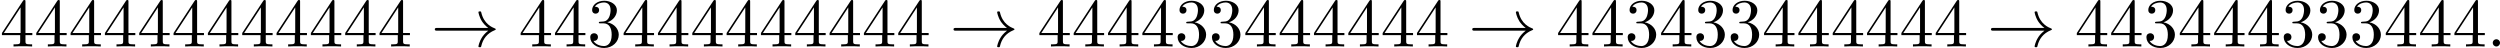 <?xml version='1.0' encoding='UTF-8'?>
<!-- This file was generated by dvisvgm 2.13.3 -->
<svg version='1.1' xmlns='http://www.w3.org/2000/svg' xmlns:xlink='http://www.w3.org/1999/xlink' width='725.565pt' height='13.928pt' viewBox='115.484 131.239 725.565 13.928'>
<defs>
<path id='g3-58' d='M1.913-.528C1.913-.817 1.674-1.056 1.385-1.056S.857-.817 .857-.528S1.096 0 1.385 0S1.913-.239 1.913-.528Z'/>
<path id='g2-33' d='M8.309-2.291C7.761-1.873 7.492-1.465 7.412-1.335C6.964-.648 6.884-.02 6.884-.01C6.884 .11 7.004 .11 7.083 .11C7.253 .11 7.263 .09 7.303-.09C7.532-1.066 8.12-1.903 9.245-2.361C9.365-2.401 9.395-2.421 9.395-2.491S9.335-2.59 9.315-2.6C8.877-2.77 7.671-3.268 7.293-4.941C7.263-5.061 7.253-5.091 7.083-5.091C7.004-5.091 6.884-5.091 6.884-4.971C6.884-4.951 6.974-4.324 7.392-3.656C7.592-3.357 7.88-3.009 8.309-2.69H.907C.727-2.69 .548-2.69 .548-2.491S.727-2.291 .907-2.291H8.309Z'/>
<path id='g4-51' d='M2.889-3.507C3.706-3.776 4.284-4.473 4.284-5.26C4.284-6.077 3.407-6.635 2.451-6.635C1.445-6.635 .687-6.037 .687-5.28C.687-4.951 .907-4.762 1.196-4.762C1.504-4.762 1.704-4.981 1.704-5.27C1.704-5.768 1.235-5.768 1.086-5.768C1.395-6.257 2.052-6.386 2.411-6.386C2.819-6.386 3.367-6.167 3.367-5.27C3.367-5.151 3.347-4.573 3.088-4.134C2.79-3.656 2.451-3.626 2.202-3.616C2.122-3.606 1.883-3.587 1.813-3.587C1.733-3.577 1.664-3.567 1.664-3.467C1.664-3.357 1.733-3.357 1.903-3.357H2.341C3.158-3.357 3.527-2.68 3.527-1.704C3.527-.349 2.839-.06 2.401-.06C1.973-.06 1.225-.229 .877-.817C1.225-.767 1.534-.986 1.534-1.365C1.534-1.724 1.265-1.923 .976-1.923C.737-1.923 .418-1.783 .418-1.345C.418-.438 1.345 .219 2.431 .219C3.646 .219 4.553-.687 4.553-1.704C4.553-2.521 3.925-3.298 2.889-3.507Z'/>
<path id='g4-52' d='M2.929-1.644V-.777C2.929-.418 2.909-.309 2.172-.309H1.963V0C2.371-.03 2.889-.03 3.308-.03S4.254-.03 4.663 0V-.309H4.453C3.716-.309 3.696-.418 3.696-.777V-1.644H4.692V-1.953H3.696V-6.486C3.696-6.685 3.696-6.745 3.537-6.745C3.447-6.745 3.417-6.745 3.337-6.625L.279-1.953V-1.644H2.929ZM2.989-1.953H.558L2.989-5.669V-1.953Z'/>
</defs>
<g id='page9' transform='matrix(2 0 0 2 0 0)'>
<use x='57.742' y='72.364' xlink:href='#g4-52'/>
<use x='62.723' y='72.364' xlink:href='#g4-52'/>
<use x='67.705' y='72.364' xlink:href='#g4-52'/>
<use x='72.686' y='72.364' xlink:href='#g4-52'/>
<use x='77.667' y='72.364' xlink:href='#g4-52'/>
<use x='82.649' y='72.364' xlink:href='#g4-52'/>
<use x='87.63' y='72.364' xlink:href='#g4-52'/>
<use x='92.611' y='72.364' xlink:href='#g4-52'/>
<use x='97.593' y='72.364' xlink:href='#g4-52'/>
<use x='102.574' y='72.364' xlink:href='#g4-52'/>
<use x='107.555' y='72.364' xlink:href='#g4-52'/>
<use x='112.537' y='72.364' xlink:href='#g4-52'/>
<use x='120.285' y='72.364' xlink:href='#g2-33'/>
<use x='133.015' y='72.364' xlink:href='#g4-52'/>
<use x='137.997' y='72.364' xlink:href='#g4-52'/>
<use x='142.978' y='72.364' xlink:href='#g4-51'/>
<use x='147.959' y='72.364' xlink:href='#g4-52'/>
<use x='152.941' y='72.364' xlink:href='#g4-52'/>
<use x='157.922' y='72.364' xlink:href='#g4-52'/>
<use x='162.903' y='72.364' xlink:href='#g4-52'/>
<use x='167.885' y='72.364' xlink:href='#g4-52'/>
<use x='172.866' y='72.364' xlink:href='#g4-52'/>
<use x='177.847' y='72.364' xlink:href='#g4-52'/>
<use x='182.829' y='72.364' xlink:href='#g4-52'/>
<use x='187.81' y='72.364' xlink:href='#g4-52'/>
<use x='195.559' y='72.364' xlink:href='#g2-33'/>
<use x='208.289' y='72.364' xlink:href='#g4-52'/>
<use x='213.27' y='72.364' xlink:href='#g4-52'/>
<use x='218.251' y='72.364' xlink:href='#g4-52'/>
<use x='223.233' y='72.364' xlink:href='#g4-52'/>
<use x='228.214' y='72.364' xlink:href='#g4-51'/>
<use x='233.195' y='72.364' xlink:href='#g4-51'/>
<use x='238.177' y='72.364' xlink:href='#g4-52'/>
<use x='243.158' y='72.364' xlink:href='#g4-52'/>
<use x='248.139' y='72.364' xlink:href='#g4-52'/>
<use x='253.121' y='72.364' xlink:href='#g4-52'/>
<use x='258.102' y='72.364' xlink:href='#g4-52'/>
<use x='263.084' y='72.364' xlink:href='#g4-52'/>
<use x='270.832' y='72.364' xlink:href='#g2-33'/>
<use x='283.562' y='72.364' xlink:href='#g4-52'/>
<use x='288.544' y='72.364' xlink:href='#g4-52'/>
<use x='293.525' y='72.364' xlink:href='#g4-51'/>
<use x='298.506' y='72.364' xlink:href='#g4-52'/>
<use x='303.488' y='72.364' xlink:href='#g4-51'/>
<use x='308.469' y='72.364' xlink:href='#g4-51'/>
<use x='313.45' y='72.364' xlink:href='#g4-52'/>
<use x='318.432' y='72.364' xlink:href='#g4-52'/>
<use x='323.413' y='72.364' xlink:href='#g4-52'/>
<use x='328.394' y='72.364' xlink:href='#g4-52'/>
<use x='333.376' y='72.364' xlink:href='#g4-52'/>
<use x='338.357' y='72.364' xlink:href='#g4-52'/>
<use x='346.106' y='72.364' xlink:href='#g2-33'/>
<use x='358.836' y='72.364' xlink:href='#g4-52'/>
<use x='363.817' y='72.364' xlink:href='#g4-52'/>
<use x='368.798' y='72.364' xlink:href='#g4-51'/>
<use x='373.78' y='72.364' xlink:href='#g4-52'/>
<use x='378.761' y='72.364' xlink:href='#g4-52'/>
<use x='383.742' y='72.364' xlink:href='#g4-52'/>
<use x='388.724' y='72.364' xlink:href='#g4-51'/>
<use x='393.705' y='72.364' xlink:href='#g4-51'/>
<use x='398.686' y='72.364' xlink:href='#g4-51'/>
<use x='403.668' y='72.364' xlink:href='#g4-52'/>
<use x='408.649' y='72.364' xlink:href='#g4-52'/>
<use x='413.63' y='72.364' xlink:href='#g4-52'/>
<use x='418.612' y='72.364' xlink:href='#g3-58'/>
</g>
</svg>